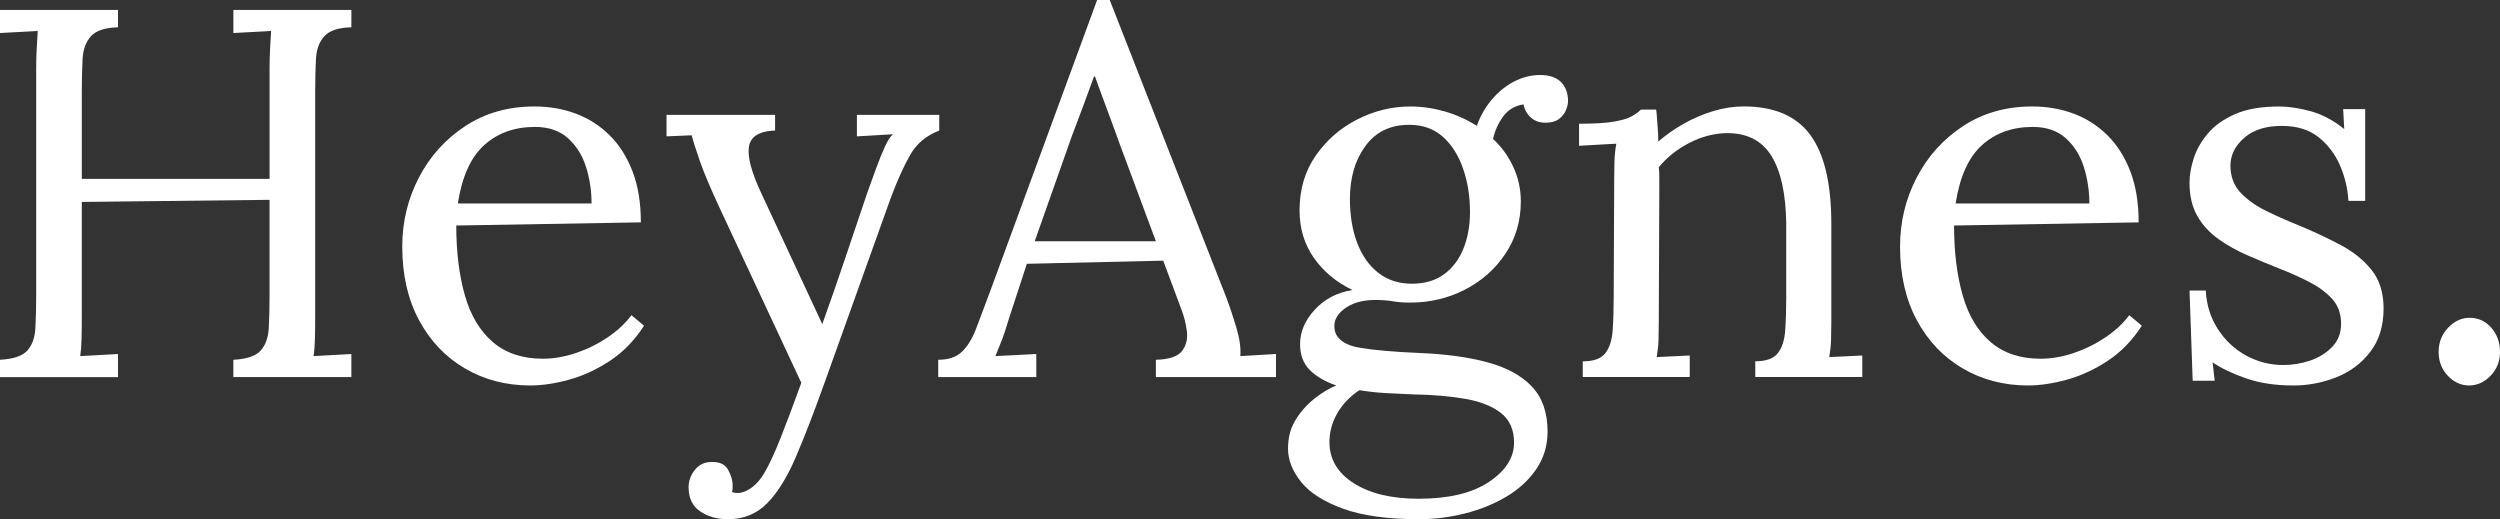<svg viewBox="0 0 2250.01 467.28" xmlns="http://www.w3.org/2000/svg" data-name="Lager 1" id="Lager_1">
  <rect x="0" y="0" width="2250.01" height="467.28" fill="#333333" stroke="none"/>
  <defs>
    <style>
      .cls-1 {
        fill: #fff;
      }
    </style>
  </defs>
  <path d="M0,339.37v-15.58c11.96-.63,20.13-3.38,24.54-8.26,4.4-4.88,6.84-11.64,7.32-20.3,.47-8.65,.71-18.48,.71-29.5V61.83c0-6.29,.16-12.35,.47-18.17,.31-5.82,.63-11.09,.94-15.81-5.66,.32-11.33,.63-16.99,.94-5.66,.32-11.33,.63-16.99,.94V8.97H106.2v15.58c-11.65,.32-19.75,2.99-24.31,8.02-4.56,5.04-7.08,11.8-7.55,20.3-.47,8.5-.71,18.41-.71,29.74v78.35H242.61V61.83c0-6.29,.15-12.35,.47-18.17,.31-5.82,.63-11.09,.94-15.81-5.66,.32-11.33,.63-16.99,.94-5.66,.32-11.33,.63-16.99,.94V8.97h106.2v15.58c-11.65,.32-19.75,2.99-24.31,8.02-4.57,5.04-7.08,11.8-7.55,20.3-.47,8.5-.71,18.41-.71,29.74v200.6c0,8.5-.08,15.81-.24,21.95-.16,6.14-.55,11.25-1.18,15.34,5.66-.31,11.33-.63,16.99-.94,5.66-.31,11.33-.63,16.99-.94v20.77h-106.2v-15.58c11.96-.63,20.13-3.38,24.54-8.26,4.4-4.88,6.84-11.64,7.32-20.3,.47-8.65,.71-18.48,.71-29.5v-85.9l-168.98,1.89v101.48c0,8.5-.08,15.81-.24,21.95-.16,6.14-.55,11.25-1.18,15.34,5.66-.31,11.33-.63,16.99-.94,5.66-.31,11.33-.63,16.99-.94v20.77H0Z" class="cls-1"></path>
  <path d="M477.19,346.92c-21.71,0-41.3-5.12-58.76-15.34s-31.23-24.7-41.3-43.42c-10.07-18.72-15.1-40.83-15.1-66.32,0-22.02,4.96-42.63,14.87-61.83,9.91-19.19,23.84-34.69,41.77-46.49,17.94-11.8,38.7-17.7,62.3-17.7,13.22,0,25.56,2.12,37.05,6.37,11.48,4.25,21.63,10.7,30.44,19.35,8.81,8.66,15.73,19.51,20.77,32.57,5.03,13.06,7.55,28.4,7.55,46.02l-166.14,2.83c0,23.92,2.6,44.92,7.79,63.01,5.19,18.1,13.61,32.1,25.25,42.01,11.64,9.91,26.59,14.87,44.84,14.87,9.75,0,19.74-1.73,29.97-5.19,10.22-3.46,19.74-8.18,28.56-14.16,8.81-5.97,15.89-12.58,21.24-19.82l11.33,9.44c-8.5,13.22-18.73,23.76-30.68,31.62-11.96,7.87-24.23,13.53-36.82,16.99-12.59,3.46-24.23,5.19-34.93,5.19Zm-65.14-163.78h120.36c0-11.33-1.65-22.26-4.96-32.8-3.3-10.54-8.73-19.19-16.28-25.96-7.55-6.76-17.46-10.15-29.74-10.15-18.25,0-33.44,5.43-45.55,16.28-12.12,10.86-20.06,28.4-23.84,52.63Z" class="cls-1"></path>
  <path d="M655.13,467.28c-9.76,0-18.1-2.36-25.02-7.08-6.92-4.72-10.38-11.96-10.38-21.71,0-5.66,1.89-10.86,5.66-15.58s8.65-7.08,14.63-7.08c7.55-.32,12.66,2.04,15.34,7.08,2.67,5.03,4.01,9.44,4.01,13.22v3.07c0,1.1-.16,2.28-.47,3.54,.94,.63,2.67,.94,5.19,.94,3.78,0,7.86-1.58,12.27-4.72,4.4-3.15,8.33-7.71,11.8-13.69,4.08-6.93,8.89-17.31,14.4-31.15,5.5-13.85,11.72-30.37,18.64-49.56l-73.63-157.65c-8.19-17.62-14.09-31.62-17.7-42.01-3.62-10.38-6.06-18.09-7.32-23.13l-22.66,.94v-19.35h97.7v14.16h-1.89c-13.22,.94-20.46,5.9-21.71,14.87-1.26,8.97,2.36,22.58,10.86,40.83l55.22,118.47c7.23-20.13,14.16-40.04,20.77-59.71,6.61-19.66,13.22-39.25,19.82-58.76,2.51-6.92,5.11-14.08,7.79-21.48,2.67-7.39,5.35-14,8.02-19.82,2.67-5.82,5.11-9.51,7.32-11.09l-32.57,1.89v-19.35h74.1v14.16c-11.65,4.41-20.38,11.73-26.2,21.95-5.83,10.23-11.73,23.36-17.7,39.41l-59,164.73c-9.44,26.43-18.1,48.85-25.96,67.26-7.87,18.41-16.52,32.41-25.96,42.01-9.44,9.6-21.24,14.4-35.4,14.4Z" class="cls-1"></path>
  <path d="M844.4,339.37v-15.58c9.44,0,16.67-2.51,21.71-7.55s9.2-11.96,12.51-20.77c3.3-8.81,7.15-19.03,11.56-30.68L987.42,0h11.33l105.26,268.57c2.52,6.61,5.35,15.1,8.5,25.49,3.14,10.38,4.4,19.2,3.78,26.43,5.35-.31,10.69-.63,16.05-.94,5.35-.31,10.69-.63,16.05-.94v20.77h-108.09v-15.58c11.96-.31,19.82-2.99,23.6-8.02,3.78-5.03,5.19-11.01,4.25-17.94-.94-6.92-2.52-13.22-4.72-18.88l-16.52-44.37-122.72,2.83-16.52,50.5c-2.21,7.55-4.17,13.53-5.9,17.94-1.73,4.41-3.7,9.29-5.9,14.63,6.29-.31,12.51-.63,18.64-.94,6.14-.31,12.19-.63,18.17-.94v20.77h-88.26Zm86.85-122.25h109.03l-33.51-90.15c-3.47-9.75-7.01-19.43-10.62-29.03-3.62-9.59-7.16-19.27-10.62-29.03h-.94c-3.15,8.81-6.37,17.63-9.68,26.43-3.3,8.81-6.69,17.78-10.15,26.9l-33.51,94.87Z" class="cls-1"></path>
  <path d="M1277.22,467.28c-28.32,0-51.14-3.15-68.44-9.44-17.31-6.3-29.9-14.32-37.76-24.07-7.87-9.76-11.8-19.82-11.8-30.21,0-9.76,2.28-18.33,6.84-25.72,4.56-7.4,10.22-13.77,16.99-19.12,6.76-5.35,13.29-9.29,19.59-11.8-10.07-3.47-18.02-8.1-23.84-13.92-5.83-5.82-8.73-13.61-8.73-23.36,0-11.01,4.4-21.31,13.22-30.92,8.81-9.59,20.13-15.5,33.98-17.7-14.48-6.92-26.04-16.52-34.69-28.79-8.66-12.27-12.98-26.59-12.98-42.95,0-18.88,4.88-35.32,14.63-49.32,9.75-14,22.26-24.85,37.52-32.57,15.26-7.71,31.07-11.56,47.44-11.56,10.38,0,20.77,1.5,31.15,4.48,10.38,2.99,19.98,7.32,28.79,12.98,3.14-8.81,7.62-16.67,13.45-23.6,5.82-6.92,12.51-12.35,20.06-16.28,7.55-3.93,15.41-5.9,23.6-5.9s14.4,2.12,18.64,6.37,6.37,9.99,6.37,17.23c0,2.21-.63,4.88-1.89,8.02-1.26,3.15-3.38,5.83-6.37,8.02-2.99,2.21-7.01,3.3-12.04,3.3-5.35,0-9.76-1.57-13.22-4.72-3.47-3.14-5.66-7.08-6.61-11.8-7.87,1.26-14,4.96-18.41,11.09-4.41,6.14-7.4,12.83-8.97,20.06,7.55,6.93,13.61,15.27,18.17,25.02,4.56,9.76,6.84,20.14,6.84,31.15,0,17.63-4.65,33.36-13.92,47.2-9.29,13.85-21.48,24.62-36.58,32.33-15.1,7.71-31.47,11.56-49.09,11.56-5.98,0-11.17-.39-15.58-1.18-4.41-.78-9.76-1.18-16.05-1.18-11.65,0-21.08,2.83-28.32,8.5-7.24,5.66-9.76,12.43-7.55,20.3,2.51,7.55,10.22,12.35,23.13,14.4,12.9,2.05,30.21,3.54,51.92,4.48,24.23,.94,45,3.78,62.3,8.5,17.3,4.72,30.6,12.04,39.88,21.95,9.28,9.91,13.92,23.36,13.92,40.36,0,12.58-3.39,23.84-10.15,33.75-6.77,9.91-15.74,18.17-26.9,24.78-11.17,6.61-23.6,11.64-37.29,15.1-13.69,3.46-27.46,5.19-41.3,5.19Zm-.47-18.41c27.06,0,48.14-5.04,63.25-15.1,15.1-10.07,22.66-21.88,22.66-35.4,0-11.65-3.94-20.53-11.8-26.67-7.87-6.14-18.57-10.38-32.1-12.74-13.53-2.36-29.11-3.7-46.73-4.01-8.5-.32-16.84-.71-25.02-1.18-8.19-.47-16.05-1.34-23.6-2.6-8.5,5.66-15.1,12.58-19.82,20.77-4.72,8.18-7.08,16.83-7.08,25.96,0,15.41,7.32,27.77,21.95,37.05,14.63,9.28,34.06,13.92,58.29,13.92Zm-6.14-193.52c11.64,0,21.31-2.83,29.03-8.5,7.71-5.66,13.53-13.37,17.46-23.13,3.93-9.75,5.9-20.77,5.9-33.04,0-13.84-2.05-26.74-6.14-38.7-4.09-11.96-10.15-21.55-18.17-28.79-8.02-7.23-18.17-10.86-30.44-10.86-16.99,0-30.13,6.37-39.41,19.12-9.29,12.74-13.92,28.56-13.92,47.44,0,15.1,2.2,28.4,6.61,39.88,4.4,11.49,10.77,20.46,19.12,26.9,8.33,6.45,18.33,9.68,29.97,9.68Z" class="cls-1"></path>
  <path d="M1424.48,339.37v-14.16c9.75,0,16.52-2.43,20.3-7.32,3.78-4.88,5.97-11.64,6.61-20.3,.63-8.65,.94-18.64,.94-29.97l.47-107.62c0-5.03,.07-10.07,.24-15.1,.15-5.03,.71-10.22,1.65-15.58-5.66,.32-11.25,.63-16.76,.94-5.51,.32-11.09,.63-16.76,.94v-19.82c13.84,0,24.31-.63,31.39-1.89,7.08-1.25,12.35-2.83,15.81-4.72,3.46-1.89,6.29-3.93,8.5-6.14h13.69c.31,2.21,.55,4.72,.71,7.55,.16,2.83,.39,5.98,.71,9.44,.31,3.47,.47,7.4,.47,11.8,6.92-5.97,14.55-11.33,22.89-16.05,8.33-4.72,17.15-8.5,26.43-11.33,9.28-2.83,18.48-4.25,27.61-4.25,27.38,0,47.36,8.58,59.94,25.72,12.58,17.15,18.88,43.82,18.88,80v87.79c0,6.3-.08,11.88-.24,16.76-.16,4.88-.71,9.99-1.65,15.34,5.03-.31,9.99-.55,14.87-.71,4.88-.15,9.83-.39,14.87-.71v19.35h-96.29v-14.16c9.75,0,16.52-2.43,20.3-7.32,3.78-4.88,5.97-11.64,6.61-20.3,.63-8.65,.94-18.64,.94-29.97v-66.08c-.32-27.06-4.8-47.51-13.45-61.36-8.66-13.84-22.27-20.61-40.83-20.3-11.33,.32-22.42,3.3-33.28,8.97-10.86,5.66-19.9,12.91-27.14,21.71,.31,2.52,.47,5.35,.47,8.5v9.91l-.47,120.36c0,6.3-.08,11.88-.24,16.76-.16,4.88-.71,9.99-1.65,15.34,5.03-.31,9.99-.55,14.87-.71,4.87-.15,9.83-.39,14.87-.71v19.35h-96.29Z" class="cls-1"></path>
  <path d="M1825.21,346.92c-21.71,0-41.3-5.12-58.76-15.34-17.46-10.22-31.23-24.7-41.3-43.42-10.07-18.72-15.1-40.83-15.1-66.32,0-22.02,4.96-42.63,14.87-61.83,9.91-19.19,23.84-34.69,41.77-46.49,17.94-11.8,38.7-17.7,62.3-17.7,13.22,0,25.56,2.12,37.05,6.37,11.48,4.25,21.63,10.7,30.44,19.35,8.81,8.66,15.73,19.51,20.77,32.57,5.03,13.06,7.55,28.4,7.55,46.02l-166.14,2.83c0,23.92,2.6,44.92,7.79,63.01,5.19,18.1,13.61,32.1,25.25,42.01,11.64,9.91,26.59,14.87,44.84,14.87,9.75,0,19.74-1.73,29.97-5.19,10.22-3.46,19.74-8.18,28.56-14.16,8.81-5.97,15.89-12.58,21.24-19.82l11.33,9.44c-8.5,13.22-18.73,23.76-30.68,31.62-11.96,7.87-24.23,13.53-36.82,16.99-12.59,3.46-24.23,5.19-34.93,5.19Zm-65.14-163.78h120.36c0-11.33-1.65-22.26-4.96-32.8-3.3-10.54-8.73-19.19-16.28-25.96-7.55-6.76-17.46-10.15-29.74-10.15-18.25,0-33.44,5.43-45.55,16.28-12.12,10.86-20.06,28.4-23.84,52.63Z" class="cls-1"></path>
  <path d="M2063.57,346.92c-15.74,0-29.74-2.12-42.01-6.37-12.27-4.25-22.35-9.04-30.21-14.4l1.89,16.52h-19.82l-2.83-81.18h14.63c.63,12.91,4.25,24.47,10.86,34.69,6.61,10.23,15.1,18.17,25.49,23.84,10.38,5.66,21.55,8.5,33.51,8.5,8.18,0,16.2-1.33,24.07-4.01,7.86-2.67,14.47-6.76,19.82-12.27,5.35-5.5,8.02-12.51,8.02-21s-2.6-16.12-7.79-21.95c-5.19-5.82-12.04-10.93-20.53-15.34-8.5-4.4-17.63-8.5-27.38-12.27-9.44-3.78-18.88-7.71-28.32-11.8-9.44-4.09-18.17-8.97-26.2-14.63-8.02-5.66-14.4-12.58-19.12-20.77-4.72-8.18-7.08-18.25-7.08-30.21,0-6.61,1.25-13.84,3.78-21.71,2.51-7.86,6.76-15.34,12.74-22.42,5.97-7.08,14.16-12.9,24.54-17.46,10.38-4.56,23.6-6.84,39.65-6.84,8.5,0,17.94,1.42,28.32,4.25s20.45,8.19,30.21,16.05l-.94-17.94h19.82v82.6h-15.1c-.63-11.01-3.15-21.63-7.55-31.86-4.41-10.22-10.86-18.72-19.35-25.49-8.5-6.76-19.51-10.15-33.04-10.15-14.48,0-25.81,3.62-33.98,10.86-8.19,7.24-12.27,15.58-12.27,25.02s3.07,17.86,9.2,24.31c6.14,6.45,14.08,12.04,23.84,16.76,9.75,4.72,20.13,9.29,31.15,13.69,11.96,5.04,23.6,10.55,34.93,16.52,11.33,5.98,20.61,13.45,27.85,22.42,7.23,8.97,10.86,20.53,10.86,34.69,0,15.74-4.01,28.79-12.04,39.18-8.02,10.38-18.25,18.02-30.68,22.89-12.43,4.88-25.41,7.32-38.94,7.32Z" class="cls-1"></path>
  <path d="M2222.16,346.92c-7.24,0-13.61-2.91-19.12-8.73-5.51-5.82-8.26-12.98-8.26-21.48s2.83-15.73,8.5-21.71c5.66-5.97,12.11-8.97,19.35-8.97,7.86,0,14.4,2.99,19.59,8.97,5.19,5.98,7.79,13.22,7.79,21.71s-2.83,15.66-8.5,21.48c-5.66,5.82-12.12,8.73-19.35,8.73Z" class="cls-1"></path>
</svg>